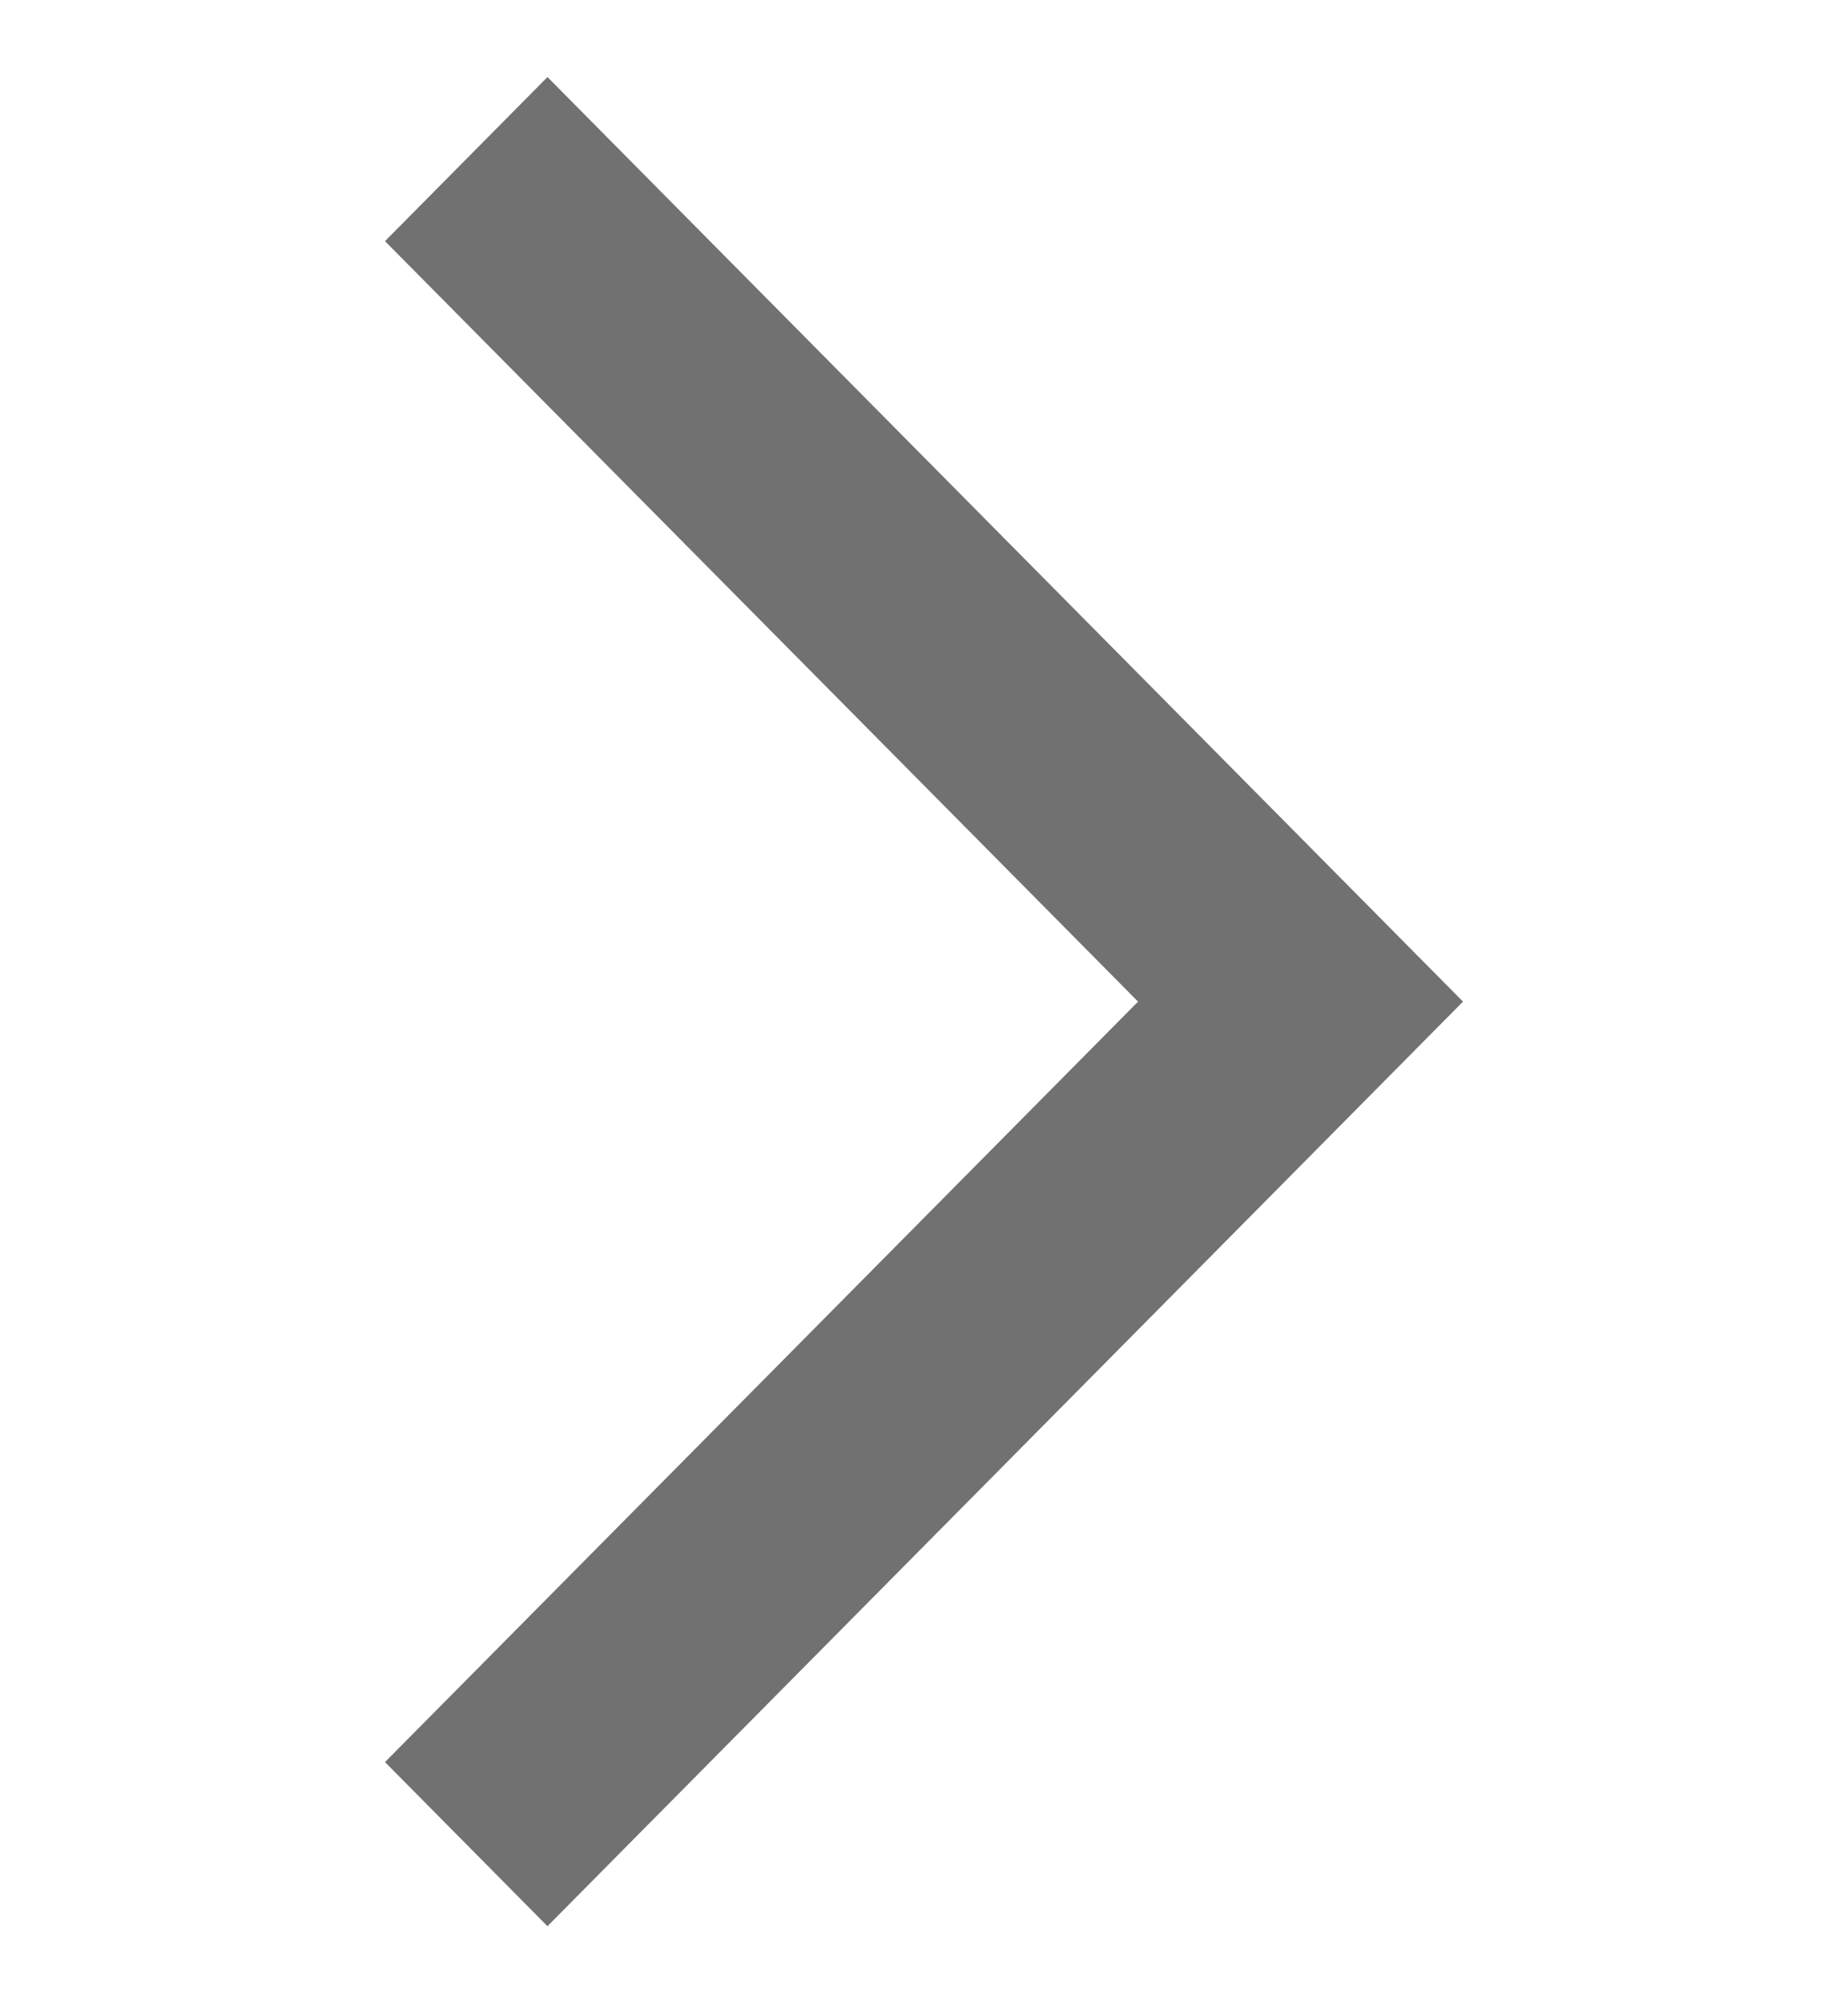 <svg width="12" height="13" fill="none" xmlns="http://www.w3.org/2000/svg"><g clip-path="url(#clip0_1150_22518)"><path d="M3.555 12.5L2.5 11.435 7.39 6.5 2.5 1.565 3.555.5l5.945 6-5.945 6z" fill="#717171"/></g><defs><clipPath id="clip0_1150_22518"><path fill="#fff" transform="translate(0 .5)" d="M0 0h12v12H0z"/></clipPath></defs></svg>